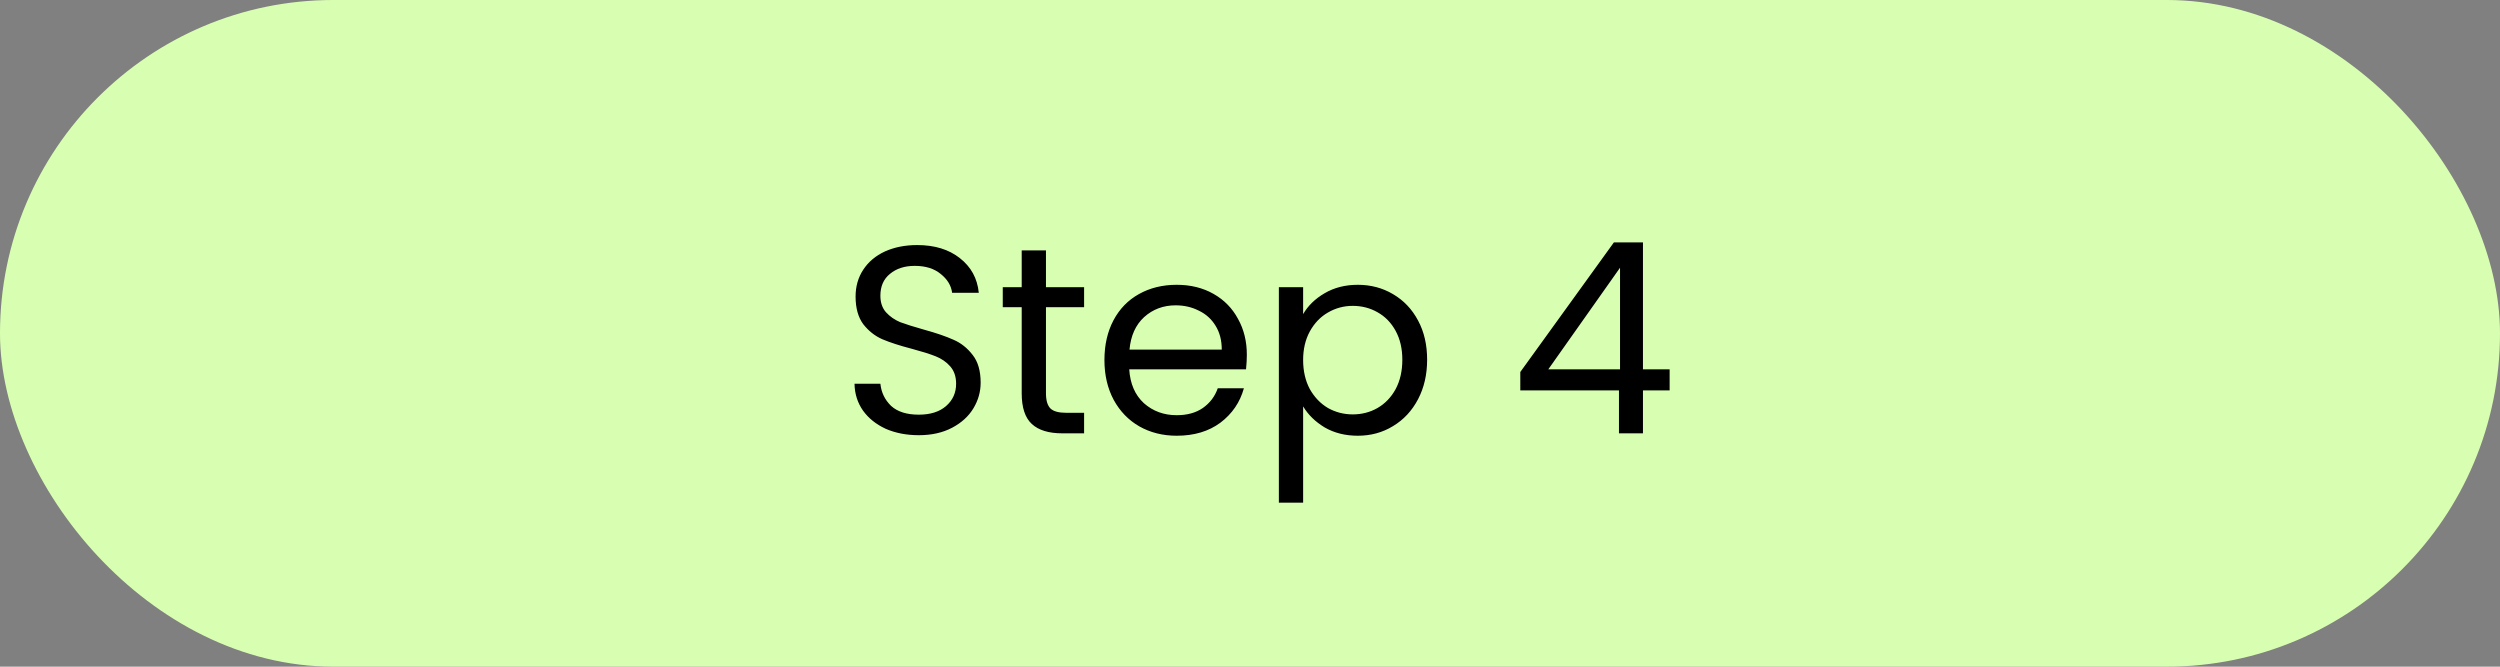 <svg width="150" height="40" viewBox="0 0 150 40" fill="none" xmlns="http://www.w3.org/2000/svg">
<rect x="0" y="0" width="150" height="40" fill="#808080" stroke="none"/>
<rect width="150" height="40" rx="20" fill="#D8FFB1"/>
<path d="M55.127 26.112C54.391 26.112 53.73 25.984 53.143 25.728C52.567 25.461 52.114 25.099 51.783 24.64C51.453 24.171 51.282 23.632 51.271 23.024H52.823C52.877 23.547 53.09 23.989 53.463 24.352C53.847 24.704 54.402 24.88 55.127 24.88C55.821 24.88 56.365 24.709 56.759 24.368C57.165 24.016 57.367 23.568 57.367 23.024C57.367 22.597 57.25 22.251 57.015 21.984C56.781 21.717 56.487 21.515 56.135 21.376C55.783 21.237 55.309 21.088 54.711 20.928C53.975 20.736 53.383 20.544 52.935 20.352C52.498 20.16 52.119 19.861 51.799 19.456C51.49 19.04 51.335 18.485 51.335 17.792C51.335 17.184 51.49 16.645 51.799 16.176C52.109 15.707 52.541 15.344 53.095 15.088C53.661 14.832 54.306 14.704 55.031 14.704C56.077 14.704 56.93 14.965 57.591 15.488C58.263 16.011 58.642 16.704 58.727 17.568H57.127C57.074 17.141 56.85 16.768 56.455 16.448C56.061 16.117 55.538 15.952 54.887 15.952C54.279 15.952 53.783 16.112 53.399 16.432C53.015 16.741 52.823 17.179 52.823 17.744C52.823 18.149 52.935 18.48 53.159 18.736C53.394 18.992 53.677 19.189 54.007 19.328C54.349 19.456 54.823 19.605 55.431 19.776C56.167 19.979 56.759 20.181 57.207 20.384C57.655 20.576 58.039 20.88 58.359 21.296C58.679 21.701 58.839 22.256 58.839 22.96C58.839 23.504 58.695 24.016 58.407 24.496C58.119 24.976 57.693 25.365 57.127 25.664C56.562 25.963 55.895 26.112 55.127 26.112ZM62.758 18.432V23.6C62.758 24.027 62.849 24.331 63.03 24.512C63.211 24.683 63.526 24.768 63.974 24.768H65.046V26H63.734C62.923 26 62.315 25.813 61.91 25.44C61.505 25.067 61.302 24.453 61.302 23.6V18.432H60.166V17.232H61.302V15.024H62.758V17.232H65.046V18.432H62.758ZM74.81 21.28C74.81 21.557 74.794 21.851 74.762 22.16H67.754C67.808 23.024 68.101 23.701 68.634 24.192C69.178 24.672 69.834 24.912 70.602 24.912C71.231 24.912 71.754 24.768 72.17 24.48C72.597 24.181 72.895 23.787 73.066 23.296H74.634C74.4 24.139 73.93 24.827 73.226 25.36C72.522 25.883 71.647 26.144 70.602 26.144C69.77 26.144 69.023 25.957 68.362 25.584C67.712 25.211 67.2 24.683 66.826 24C66.453 23.307 66.266 22.507 66.266 21.6C66.266 20.693 66.448 19.899 66.81 19.216C67.173 18.533 67.68 18.011 68.33 17.648C68.992 17.275 69.749 17.088 70.602 17.088C71.434 17.088 72.17 17.269 72.81 17.632C73.45 17.995 73.941 18.496 74.282 19.136C74.634 19.765 74.81 20.48 74.81 21.28ZM73.306 20.976C73.306 20.421 73.183 19.947 72.938 19.552C72.693 19.147 72.357 18.843 71.93 18.64C71.514 18.427 71.05 18.32 70.538 18.32C69.802 18.32 69.173 18.555 68.65 19.024C68.138 19.493 67.845 20.144 67.77 20.976H73.306ZM78.188 18.848C78.476 18.347 78.903 17.931 79.468 17.6C80.044 17.259 80.711 17.088 81.468 17.088C82.247 17.088 82.951 17.275 83.58 17.648C84.22 18.021 84.721 18.549 85.084 19.232C85.447 19.904 85.628 20.688 85.628 21.584C85.628 22.469 85.447 23.259 85.084 23.952C84.721 24.645 84.22 25.184 83.58 25.568C82.951 25.952 82.247 26.144 81.468 26.144C80.721 26.144 80.06 25.979 79.484 25.648C78.919 25.307 78.487 24.885 78.188 24.384V30.16H76.732V17.232H78.188V18.848ZM84.14 21.584C84.14 20.923 84.007 20.347 83.74 19.856C83.473 19.365 83.111 18.992 82.652 18.736C82.204 18.48 81.708 18.352 81.164 18.352C80.631 18.352 80.135 18.485 79.676 18.752C79.228 19.008 78.865 19.387 78.588 19.888C78.321 20.379 78.188 20.949 78.188 21.6C78.188 22.261 78.321 22.843 78.588 23.344C78.865 23.835 79.228 24.213 79.676 24.48C80.135 24.736 80.631 24.864 81.164 24.864C81.708 24.864 82.204 24.736 82.652 24.48C83.111 24.213 83.473 23.835 83.74 23.344C84.007 22.843 84.14 22.256 84.14 21.584ZM91.218 23.424V22.32L96.834 14.544H98.578V22.16H100.178V23.424H98.578V26H97.138V23.424H91.218ZM97.202 16.064L92.898 22.16H97.202V16.064Z" fill="black"/>
</svg>
